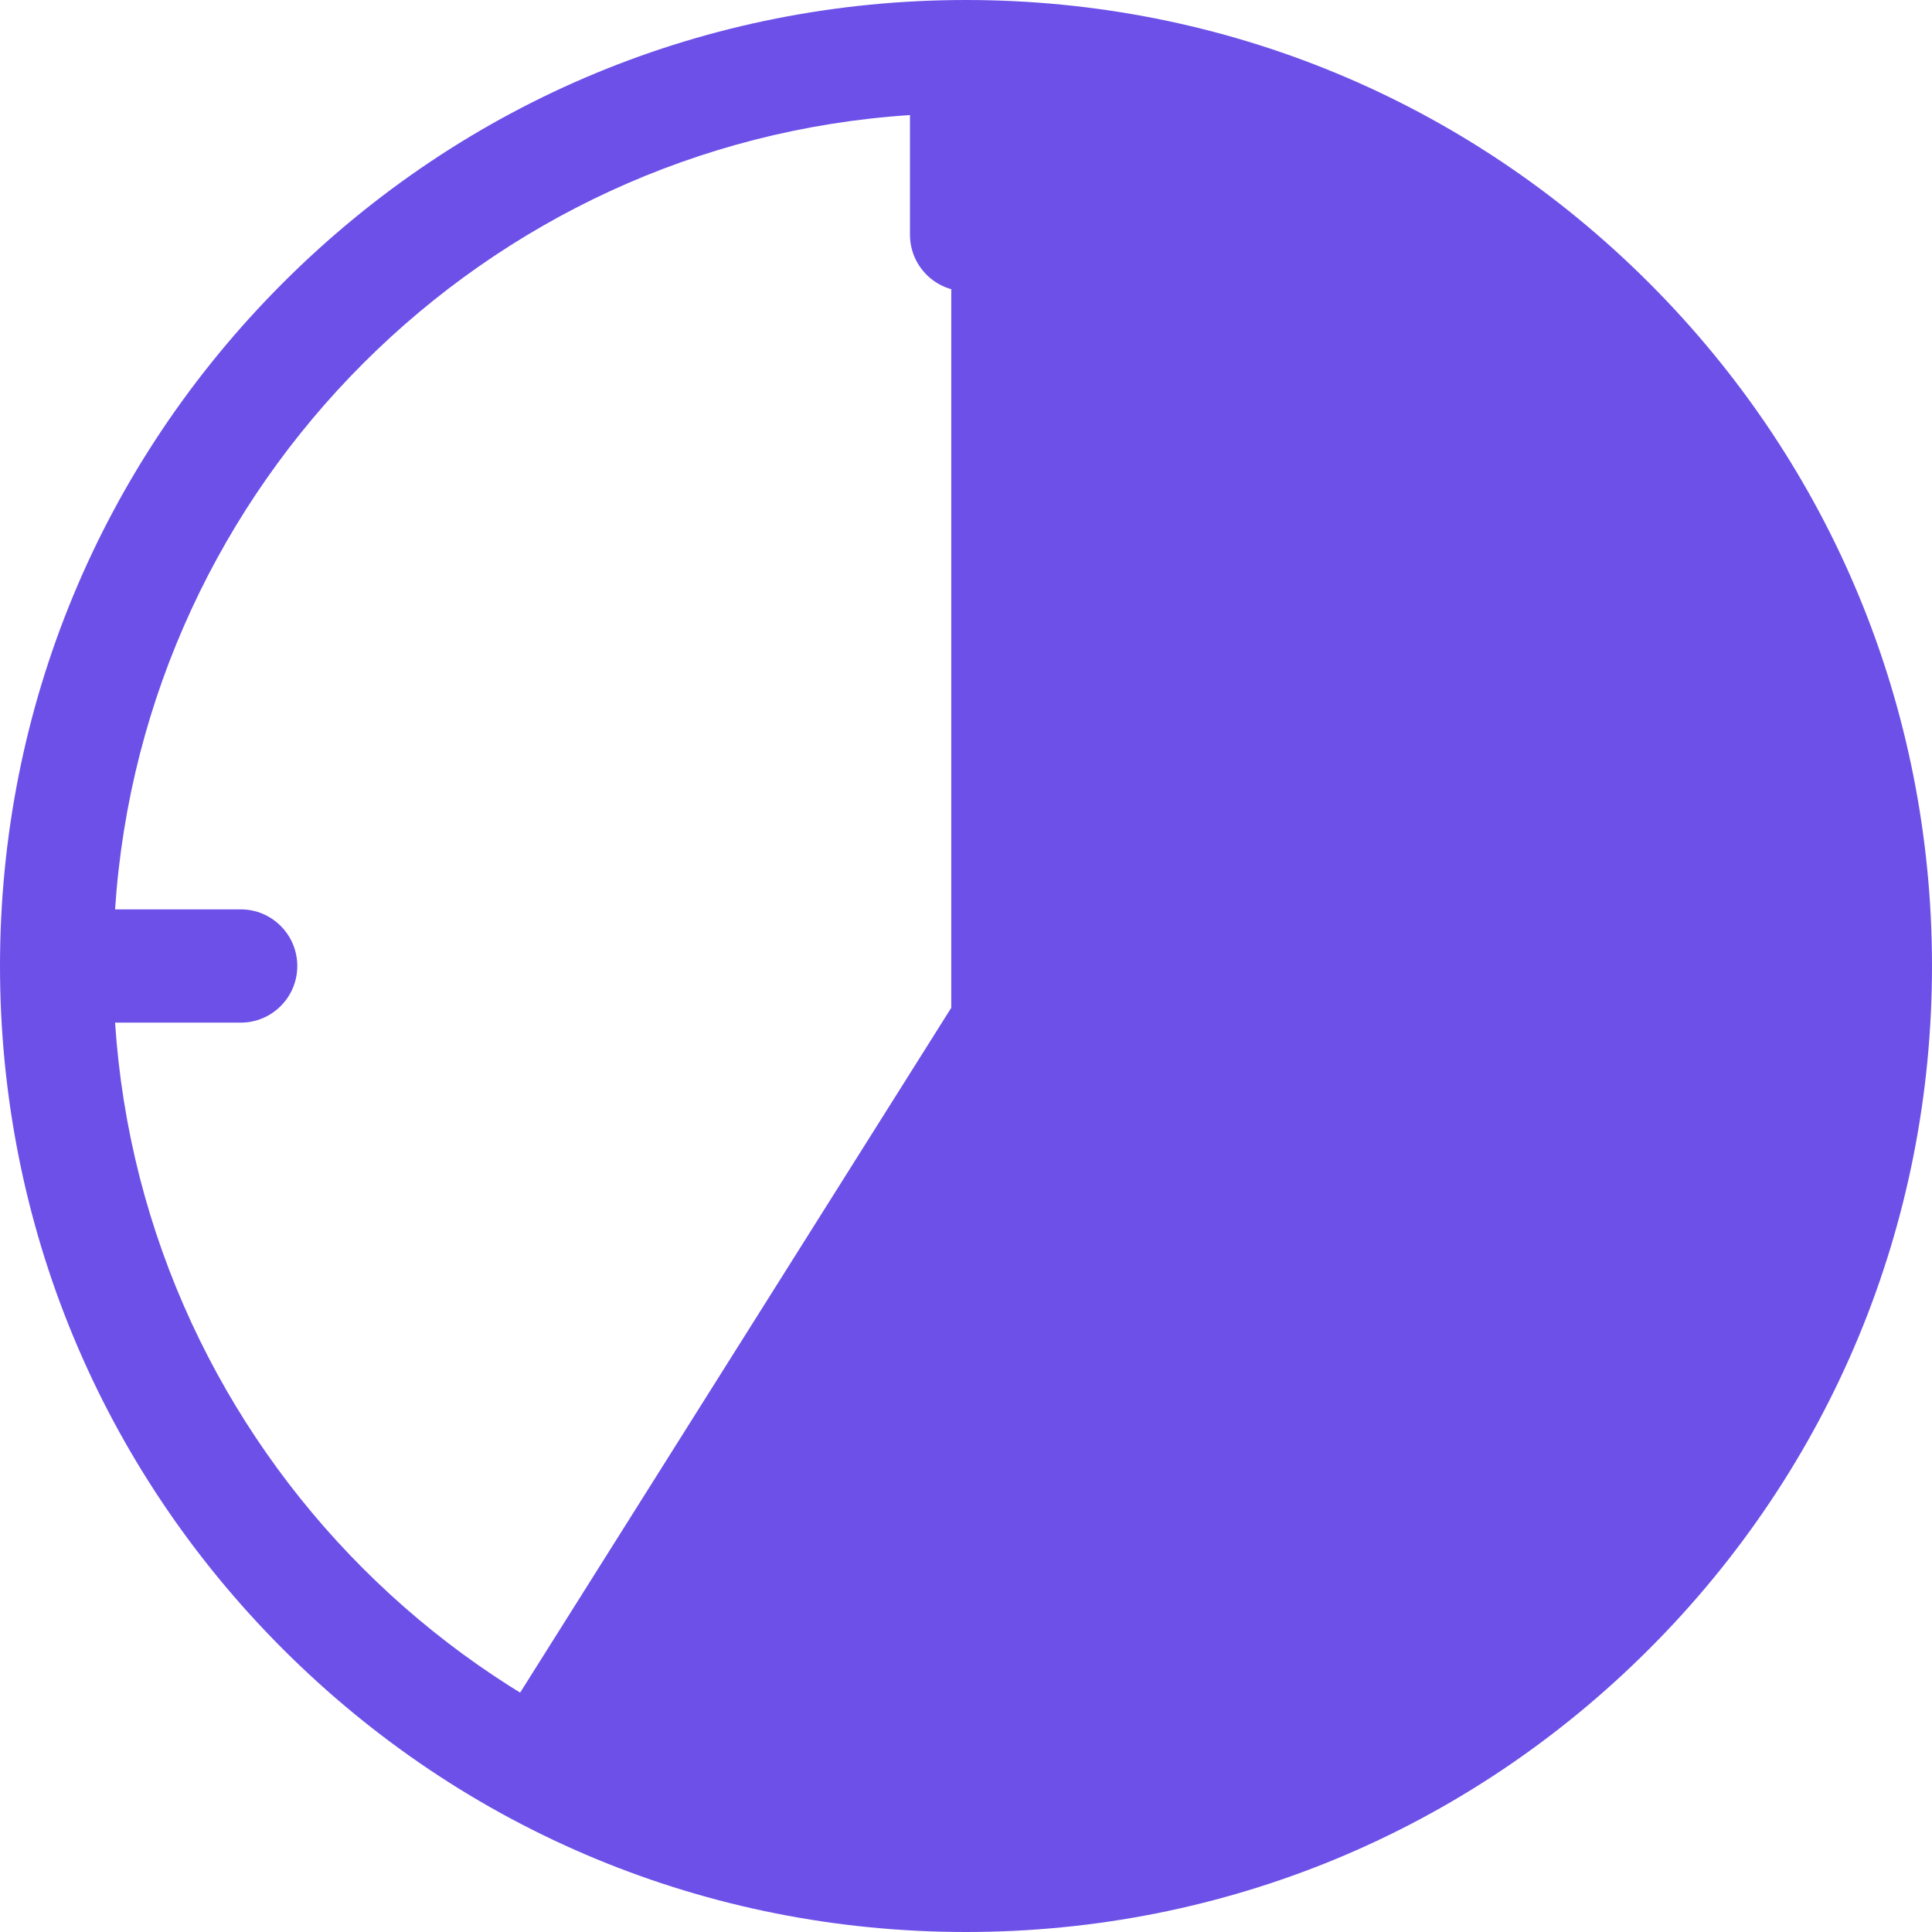 <svg width="16" height="16" viewBox="0 0 16 16" fill="none" xmlns="http://www.w3.org/2000/svg">
<path d="M3.961 14.568C14.225 18.667 17.78 7.112 13.744 3.012C12.985 1.833 10.544 0.879 7.878 0.346V8.346L3.961 14.568Z" fill="#6D50E8"/>
<path d="M13.657 2.343C12.146 0.832 10.137 0 8 0C5.863 0 3.854 0.832 2.343 2.343C0.832 3.854 0 5.863 0 8C0 10.137 0.832 12.146 2.343 13.657C3.854 15.168 5.863 16 8 16C10.137 16 12.146 15.168 13.657 13.657C15.168 12.146 16 10.137 16 8C16 5.863 15.168 3.854 13.657 2.343ZM8.464 15.047V14.088C8.464 13.829 8.255 13.619 7.996 13.619C7.737 13.619 7.527 13.829 7.527 14.088V15.046C4.007 14.812 1.185 11.989 0.953 8.469H1.994C2.252 8.469 2.462 8.259 2.462 8C2.462 7.741 2.252 7.531 1.994 7.531H0.953C1.185 4.008 4.012 1.183 7.536 0.953V1.943C7.536 2.202 7.745 2.412 8.004 2.412C8.263 2.412 8.473 2.202 8.473 1.943V0.954C11.993 1.188 14.815 4.011 15.046 7.531H14.081C13.823 7.531 13.613 7.741 13.613 8C13.613 8.259 13.823 8.469 14.081 8.469H15.046C14.815 11.992 11.988 14.817 8.464 15.047Z" fill="#6D50E8"/>
</svg>
